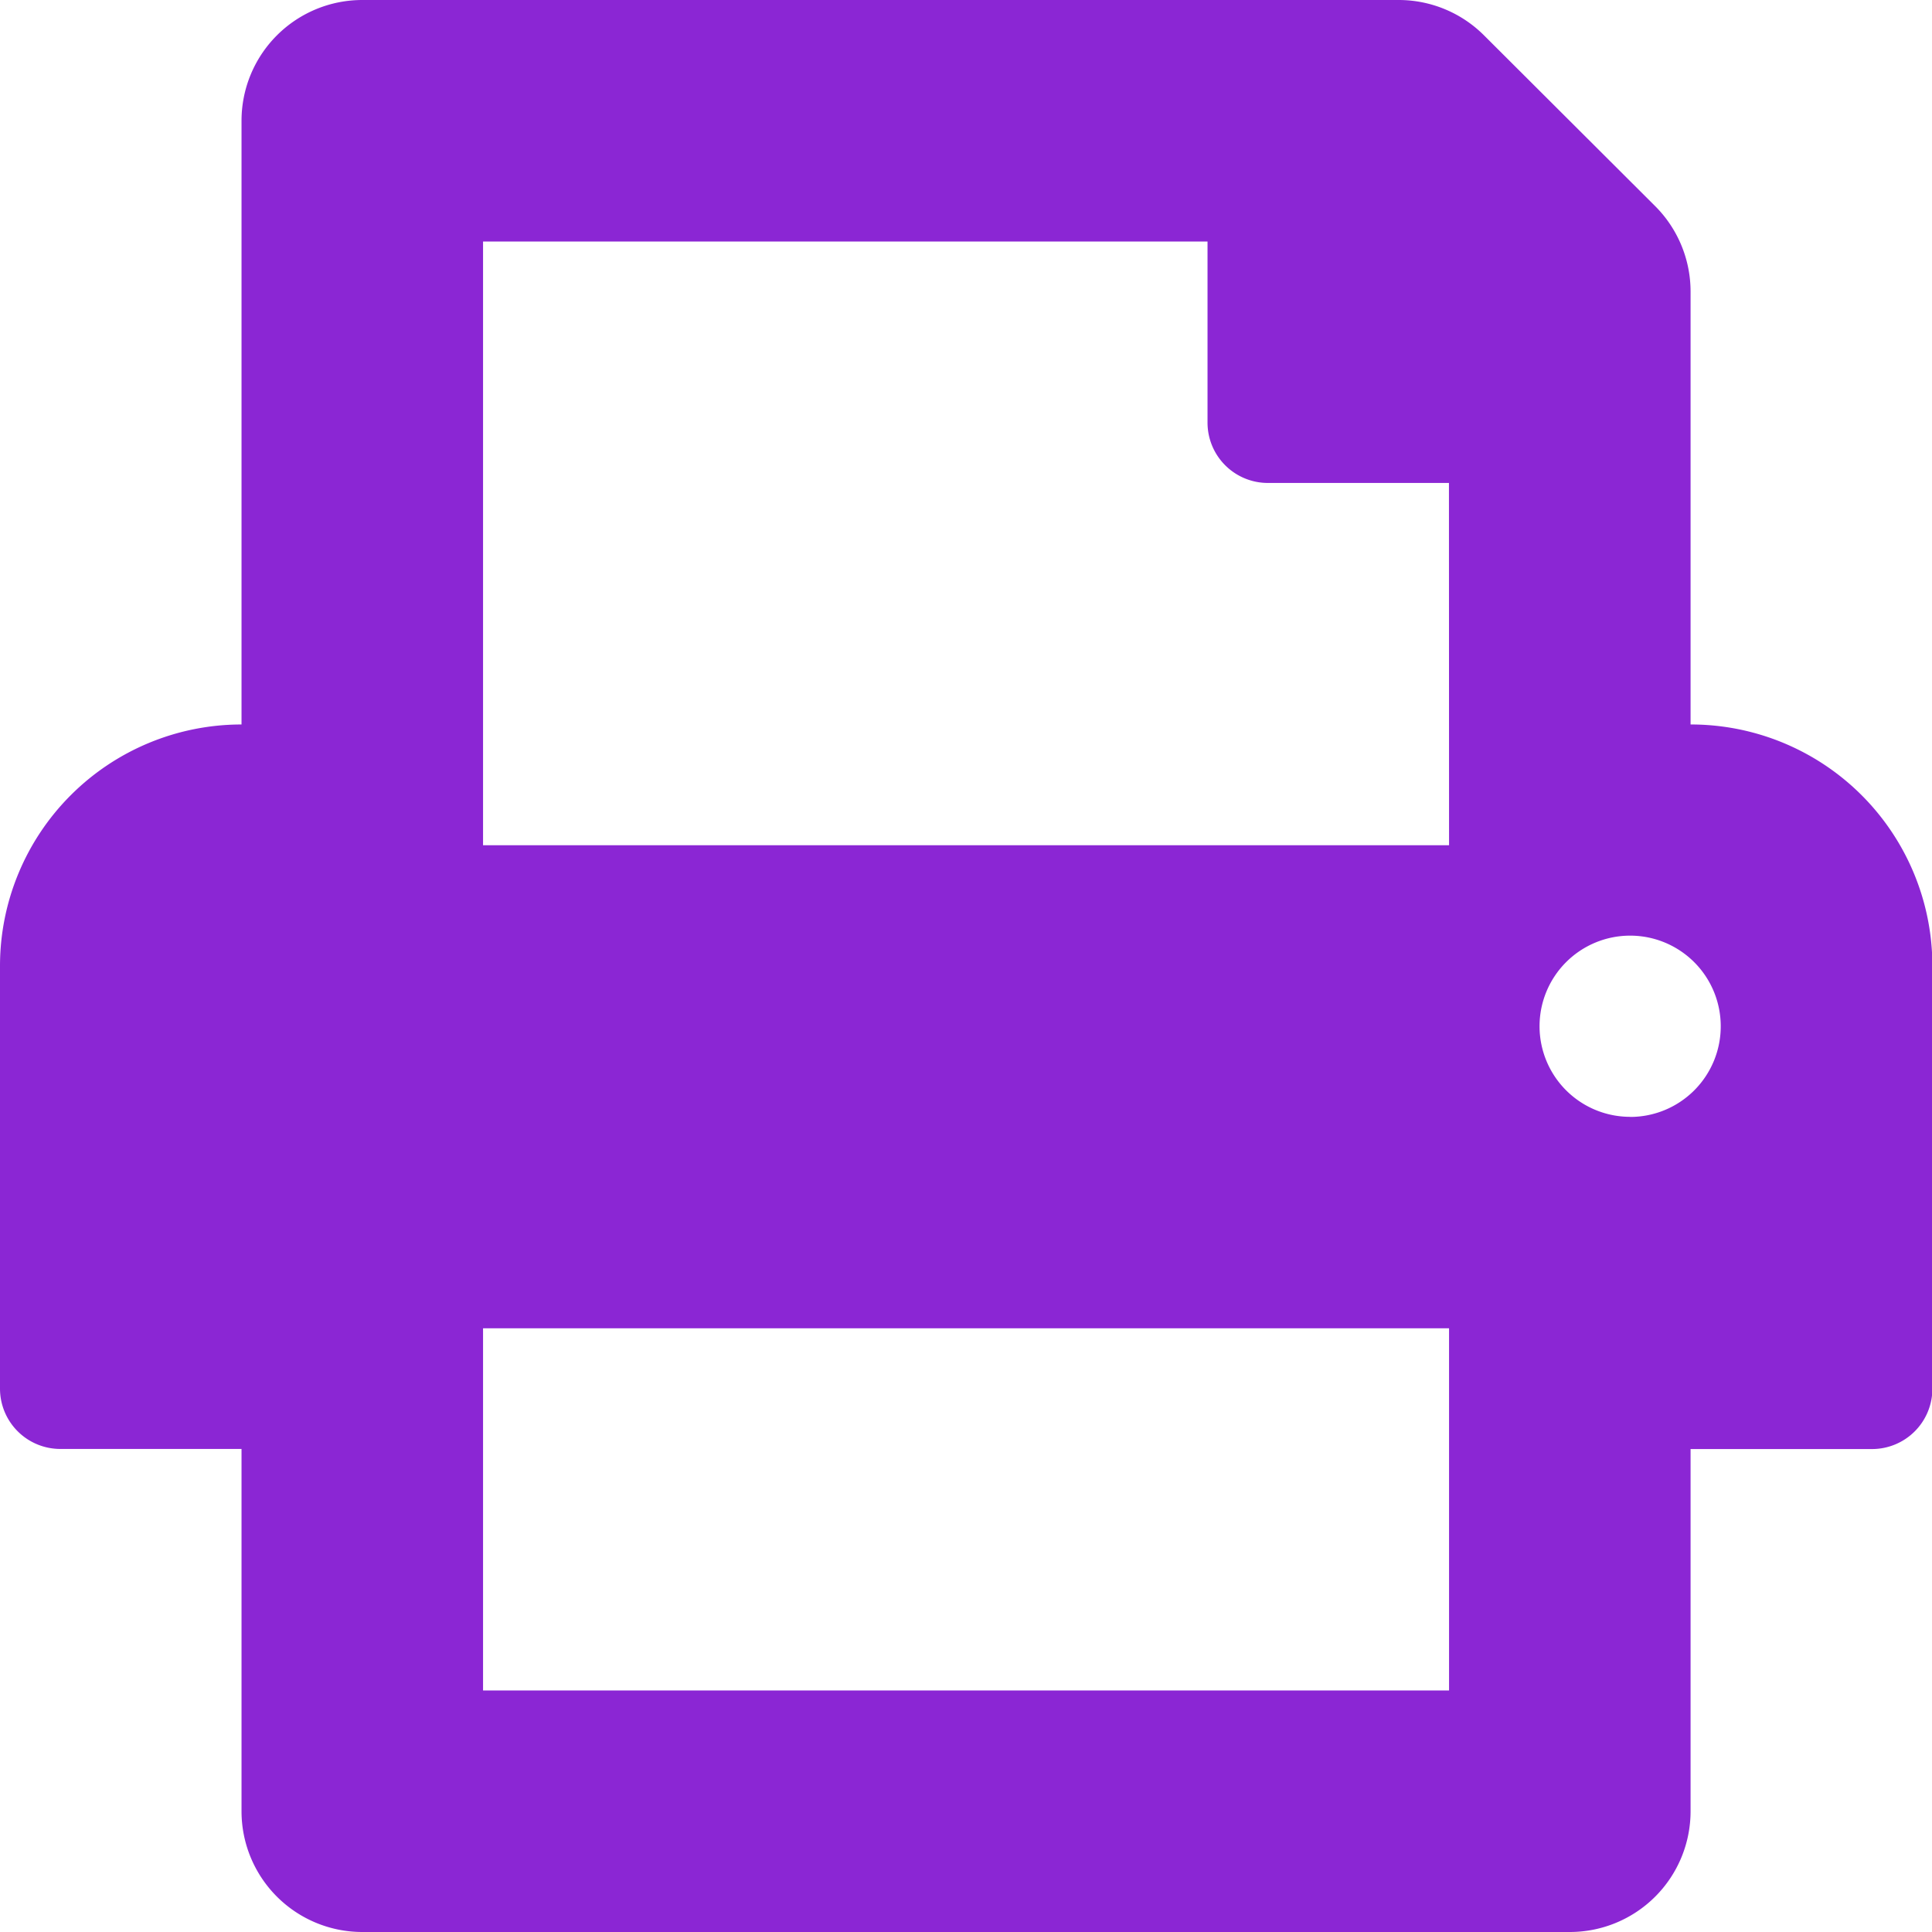 <svg xmlns="http://www.w3.org/2000/svg" width="19.918" height="19.918">
    <path data-name="Icon awesome-print" d="M17.429 7.469V3.005a1.246 1.246 0 0 0-.365-.88L15.3.365A1.245 1.245 0 0 0 14.423 0H3.735A1.245 1.245 0 0 0 2.49 1.245v6.224A2.49 2.49 0 0 0 0 9.959v4.357a.622.622 0 0 0 .622.622H2.49v3.735a1.245 1.245 0 0 0 1.245 1.245h12.449a1.245 1.245 0 0 0 1.245-1.245v-3.734H19.3a.622.622 0 0 0 .622-.622V9.959a2.49 2.49 0 0 0-2.493-2.49zm-2.49 9.959H4.98v-3.734h9.959zm0-8.714H4.98V2.49h7.469v1.867a.622.622 0 0 0 .622.622h1.867zm1.867 2.8a.934.934 0 1 1 .934-.934.934.934 0 0 1-.934.935z" style="fill:#8b26d4"/>
</svg>
